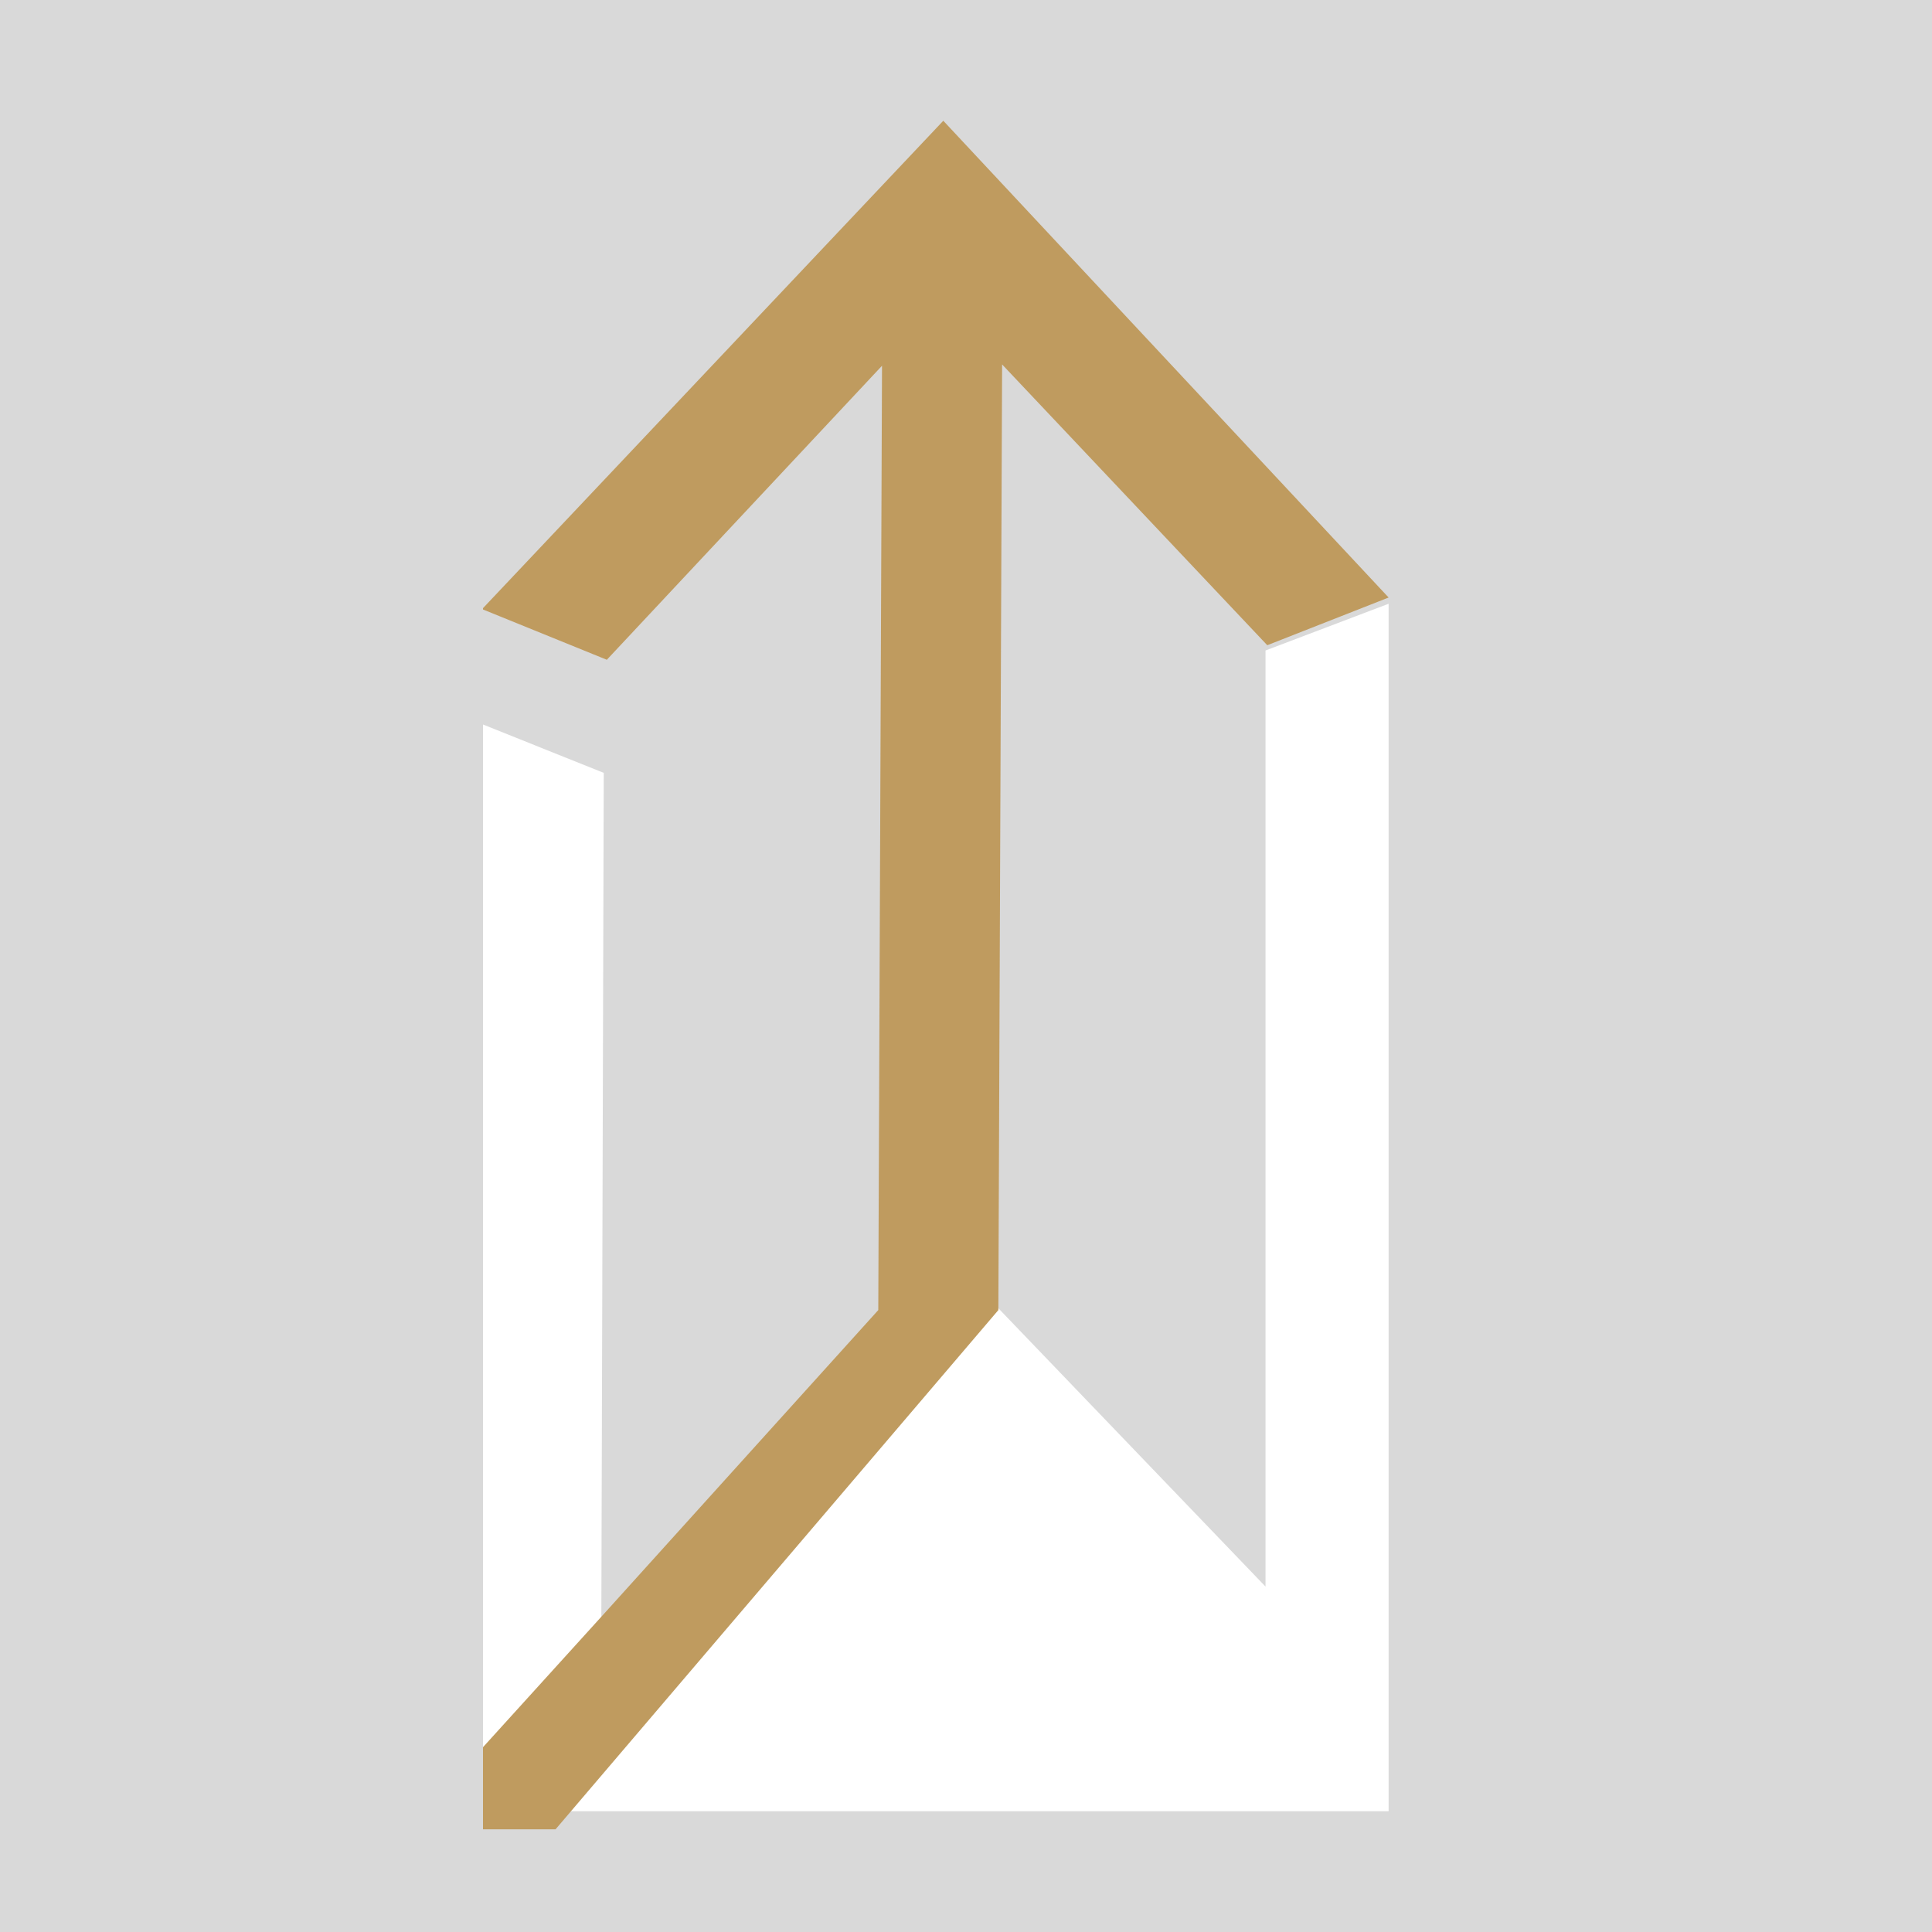 <?xml version="1.0" encoding="UTF-8"?> <svg xmlns="http://www.w3.org/2000/svg" width="32" height="32" viewBox="0 0 32 32" fill="none"><rect width="32" height="32" fill="#D9D9D9"></rect><path d="M20.961 26.279L16.441 21.57L9 30H23V10L20.961 10.774V26.279Z" fill="white"></path><path d="M9.96 26.813L10 12.801L8 12V29L9.939 26.813H9.96Z" fill="white"></path><path d="M15.624 2L8 10.073V10.095L10.051 10.928L14.609 6.058L14.547 21.699L10.01 26.723L8 28.939V30.277V30.299H9.202L16.536 21.699L16.598 6.036L20.99 10.687L23 9.897L15.624 2Z" fill="#BF9B5F"></path></svg> 
